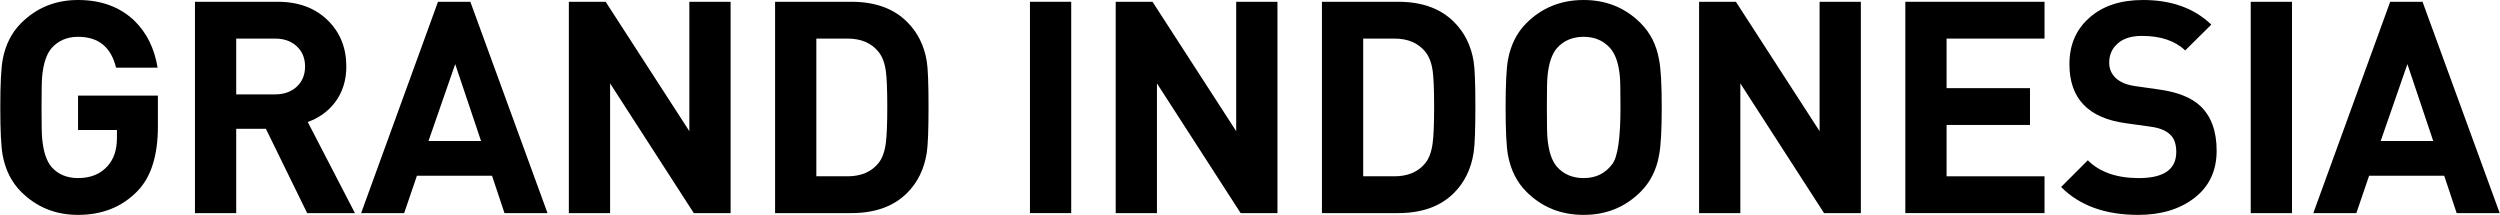 <?xml version="1.0" encoding="UTF-8" standalone="no"?>
<!-- Creator: CorelDRAW X6 -->

<svg
   xml:space="preserve"
   width="10.878in"
   height="0.935in"
   version="1.1"
   style="clip-rule:evenodd;fill-rule:evenodd;image-rendering:optimizeQuality;shape-rendering:geometricPrecision;text-rendering:geometricPrecision"
   viewBox="0 0 10877.901 935.212"
   id="svg23"
   sodipodi:docname="Grand_Indonesia_wordmark.svg"
   inkscape:version="1.1.1 (3bf5ae0d25, 2021-09-20)"
   xmlns:inkscape="http://www.inkscape.org/namespaces/inkscape"
   xmlns:sodipodi="http://sodipodi.sourceforge.net/DTD/sodipodi-0.dtd"
   xmlns="http://www.w3.org/2000/svg"
   xmlns:svg="http://www.w3.org/2000/svg"
   xmlns:rdf="http://www.w3.org/1999/02/22-rdf-syntax-ns#"
   xmlns:cc="http://creativecommons.org/ns#"
   xmlns:dc="http://purl.org/dc/elements/1.1/"><sodipodi:namedview
   pagecolor="#ffffff"
   bordercolor="#666666"
   borderopacity="1"
   objecttolerance="10"
   gridtolerance="10"
   guidetolerance="10"
   inkscape:pageopacity="0"
   inkscape:pageshadow="2"
   inkscape:window-width="1366"
   inkscape:window-height="715"
   id="namedview25"
   showgrid="false"
   fit-margin-top="0"
   fit-margin-left="0"
   fit-margin-right="0"
   fit-margin-bottom="0"
   inkscape:zoom="0.25"
   inkscape:cx="346"
   inkscape:cy="-226"
   inkscape:window-x="-8"
   inkscape:window-y="-8"
   inkscape:window-maximized="1"
   inkscape:current-layer="svg23"
   inkscape:pagecheckerboard="0"
   inkscape:document-units="in" />
 <defs
   id="defs4">
  <style
   type="text/css"
   id="style2">
   <![CDATA[
    .fil3 {fill:#E2193D}
    .fil2 {fill:#E3183A}
    .fil0 {fill:#E41736}
    .fil1 {fill:#E51738}
    .fil4 {fill:black;fill-rule:nonzero}
   ]]>
  </style>
 
   
   
  </defs>
 <g
   aria-label="GRAND INDONESIA"
   id="text2212"
   style="font-size:1291.73px;line-height:1.25;font-family:DIN;-inkscape-font-specification:DIN;letter-spacing:-20.833px;stroke-width:32.293"><path
     d="m 685.909,550.277 q 0,188.593 -87.838,280.305 -100.755,104.63 -259.638,104.63 -147.257,0 -248.012,-100.755 Q 28.418,772.455 10.334,675.575 2.1972656e-6,618.739 2.1972656e-6,467.606 2.1972656e-6,316.474 10.334,259.638 28.418,162.758 90.421,100.755 191.176,-2.8808594e-5 338.433,-2.8808594e-5 q 149.841,0 244.137,89.129 81.379,78.796 102.047,205.385 H 503.775 Q 471.481,160.174 338.433,160.174 q -71.045,0 -114.964,49.086 -33.585,38.752 -41.335,124.006 -2.583,23.251 -2.583,134.34 0,111.089 2.583,134.34 7.75,86.546 41.335,125.298 42.627,47.794 114.964,47.794 81.379,0 127.881,-51.669 41.335,-45.211 41.335,-122.714 V 565.778 H 338.433 V 415.937 h 347.475 z"
     id="path6380" /><path
     d="M 1543.45,927.462 H 1335.482 L 1155.931,560.611 h -129.173 V 927.462 H 847.208 V 7.75 h 360.393 q 136.923,0 219.594,82.671 78.796,78.796 78.796,198.926 0,91.713 -50.377,157.591 -45.211,58.128 -117.547,83.962 z M 1326.439,289.347 q 0,-54.253 -36.168,-87.838 -36.169,-33.585 -94.296,-33.585 H 1026.758 V 410.77 h 169.217 q 58.128,0 94.296,-33.585 36.168,-33.585 36.168,-87.838 z"
     id="path6382" /><path
     d="M 2381.617,927.462 H 2194.316 L 2140.063,764.704 H 1813.255 L 1757.711,927.462 H 1570.41 L 1904.968,7.75 h 140.799 z M 2092.269,613.572 1979.888,279.014 1863.633,613.572 Z"
     id="path6384" /><path
     d="m 3178.446,927.462 h -160.175 l -364.268,-564.486 v 564.486 H 2474.453 V 7.75 h 160.174 L 2998.896,570.945 V 7.75 h 179.55 z"
     id="path6386" /><path
     d="m 4039.863,463.731 q 0,153.716 -7.75,201.51 -16.793,105.922 -85.254,174.384 -87.838,87.838 -242.845,87.838 H 3372.038 V 7.75 h 331.975 q 155.008,0 242.845,87.838 68.462,68.462 85.254,170.508 7.75,46.502 7.75,197.635 z m -179.55,0 q 0,-111.089 -6.459,-156.299 -7.75,-52.961 -32.293,-82.671 -46.502,-56.836 -134.34,-56.836 h -135.632 v 599.363 h 135.632 q 87.838,0 134.34,-56.836 24.543,-29.71 32.293,-86.546 6.459,-47.794 6.459,-160.175 z"
     id="path6388" /><path
     d="M 4660.85,927.462 H 4481.299 V 7.75 h 179.55 z"
     id="path6390" /><path
     d="m 5558.434,927.462 h -160.174 l -364.268,-564.486 v 564.486 H 4854.441 V 7.75 H 5014.616 L 5378.884,570.945 V 7.75 h 179.55 z"
     id="path6392" /><path
     d="m 6419.851,463.731 q 0,153.716 -7.75,201.51 -16.792,105.922 -85.254,174.384 -87.838,87.838 -242.845,87.838 H 5752.026 V 7.75 h 331.975 q 155.008,0 242.845,87.838 68.462,68.462 85.254,170.508 7.75,46.502 7.75,197.635 z m -179.55,0 q 0,-111.089 -6.459,-156.299 -7.75,-52.961 -32.293,-82.671 -46.502,-56.836 -134.34,-56.836 h -135.632 v 599.363 h 135.632 q 87.838,0 134.34,-56.836 24.543,-29.71 32.293,-86.546 6.459,-47.794 6.459,-160.175 z"
     id="path6394" /><path
     d="m 7230.889,467.606 q 0,149.841 -11.626,207.969 -16.793,95.588 -80.087,158.883 -100.755,100.755 -248.012,100.755 -148.549,0 -249.304,-100.755 -62.003,-62.003 -80.087,-158.883 -10.334,-56.836 -10.334,-207.969 0,-151.132 10.334,-207.969 18.084,-96.88 80.087,-158.883 Q 6742.615,-2.8808594e-5 6891.164,-2.8808594e-5 q 147.257,0 248.012,100.755 63.295,63.295 80.087,158.883 11.626,58.128 11.626,207.969 z m -179.55,0 q 0,-105.922 -2.583,-134.34 -7.75,-85.254 -42.627,-124.006 -43.919,-49.086 -114.964,-49.086 -72.337,0 -116.256,49.086 -33.585,38.752 -41.335,124.006 -2.583,23.251 -2.583,134.34 0,111.089 2.583,134.34 7.75,85.254 41.335,124.006 43.919,49.086 116.256,49.086 80.087,0 125.298,-62.003 34.877,-47.794 34.877,-245.429 z"
     id="path6396" /><path
     d="m 8097.474,927.462 h -160.175 l -364.268,-564.486 v 564.486 H 7393.481 V 7.75 h 160.174 L 7917.923,570.945 V 7.75 h 179.55 z"
     id="path6398" /><path
     d="M 8896.887,927.462 H 8291.066 V 7.75 h 605.821 V 167.925 h -426.271 v 215.719 h 362.976 v 160.175 h -362.976 v 223.469 h 426.271 z"
     id="path6400" /><path
     d="m 9645.924,656.199 q 0,130.465 -96.88,205.385 -95.588,73.629 -244.137,73.629 -215.719,0 -335.85,-121.423 l 116.256,-116.256 q 77.504,77.504 222.178,77.504 162.758,0 162.758,-113.672 0,-51.669 -27.126,-76.212 -27.126,-25.835 -82.671,-33.585 l -111.089,-15.501 q -244.137,-33.585 -244.137,-257.054 0,-125.298 86.546,-201.51 86.546,-77.504 233.803,-77.504 186.009,0 297.098,107.214 l -113.672,112.381 q -65.878,-63.295 -188.593,-63.295 -68.462,0 -105.922,33.585 -36.169,32.293 -36.169,82.671 0,40.044 28.418,67.17 29.71,27.126 83.962,34.877 l 108.505,15.501 q 117.547,16.792 175.675,71.045 71.045,67.17 71.045,195.051 z"
     id="path6402" /><path
     d="M 9973.858,927.462 H 9794.307 V 7.75 h 179.55 z"
     id="path6404" /><path
     d="M 10877.901,927.462 H 10690.6 l -54.252,-162.758 h -326.808 l -55.544,162.758 h -187.301 L 10401.253,7.75 h 140.798 z m -289.347,-313.89 -112.381,-334.558 -116.255,334.558 z"
     id="path6406" /></g><g
   id="Layer_x0020_1"
   transform="matrix(4.005,0,0,4.005,-2496.728,-7866.997)"
   inkscape:label="Layer 1"
   inkscape:groupmode="layer">
  
 </g>
</svg>
